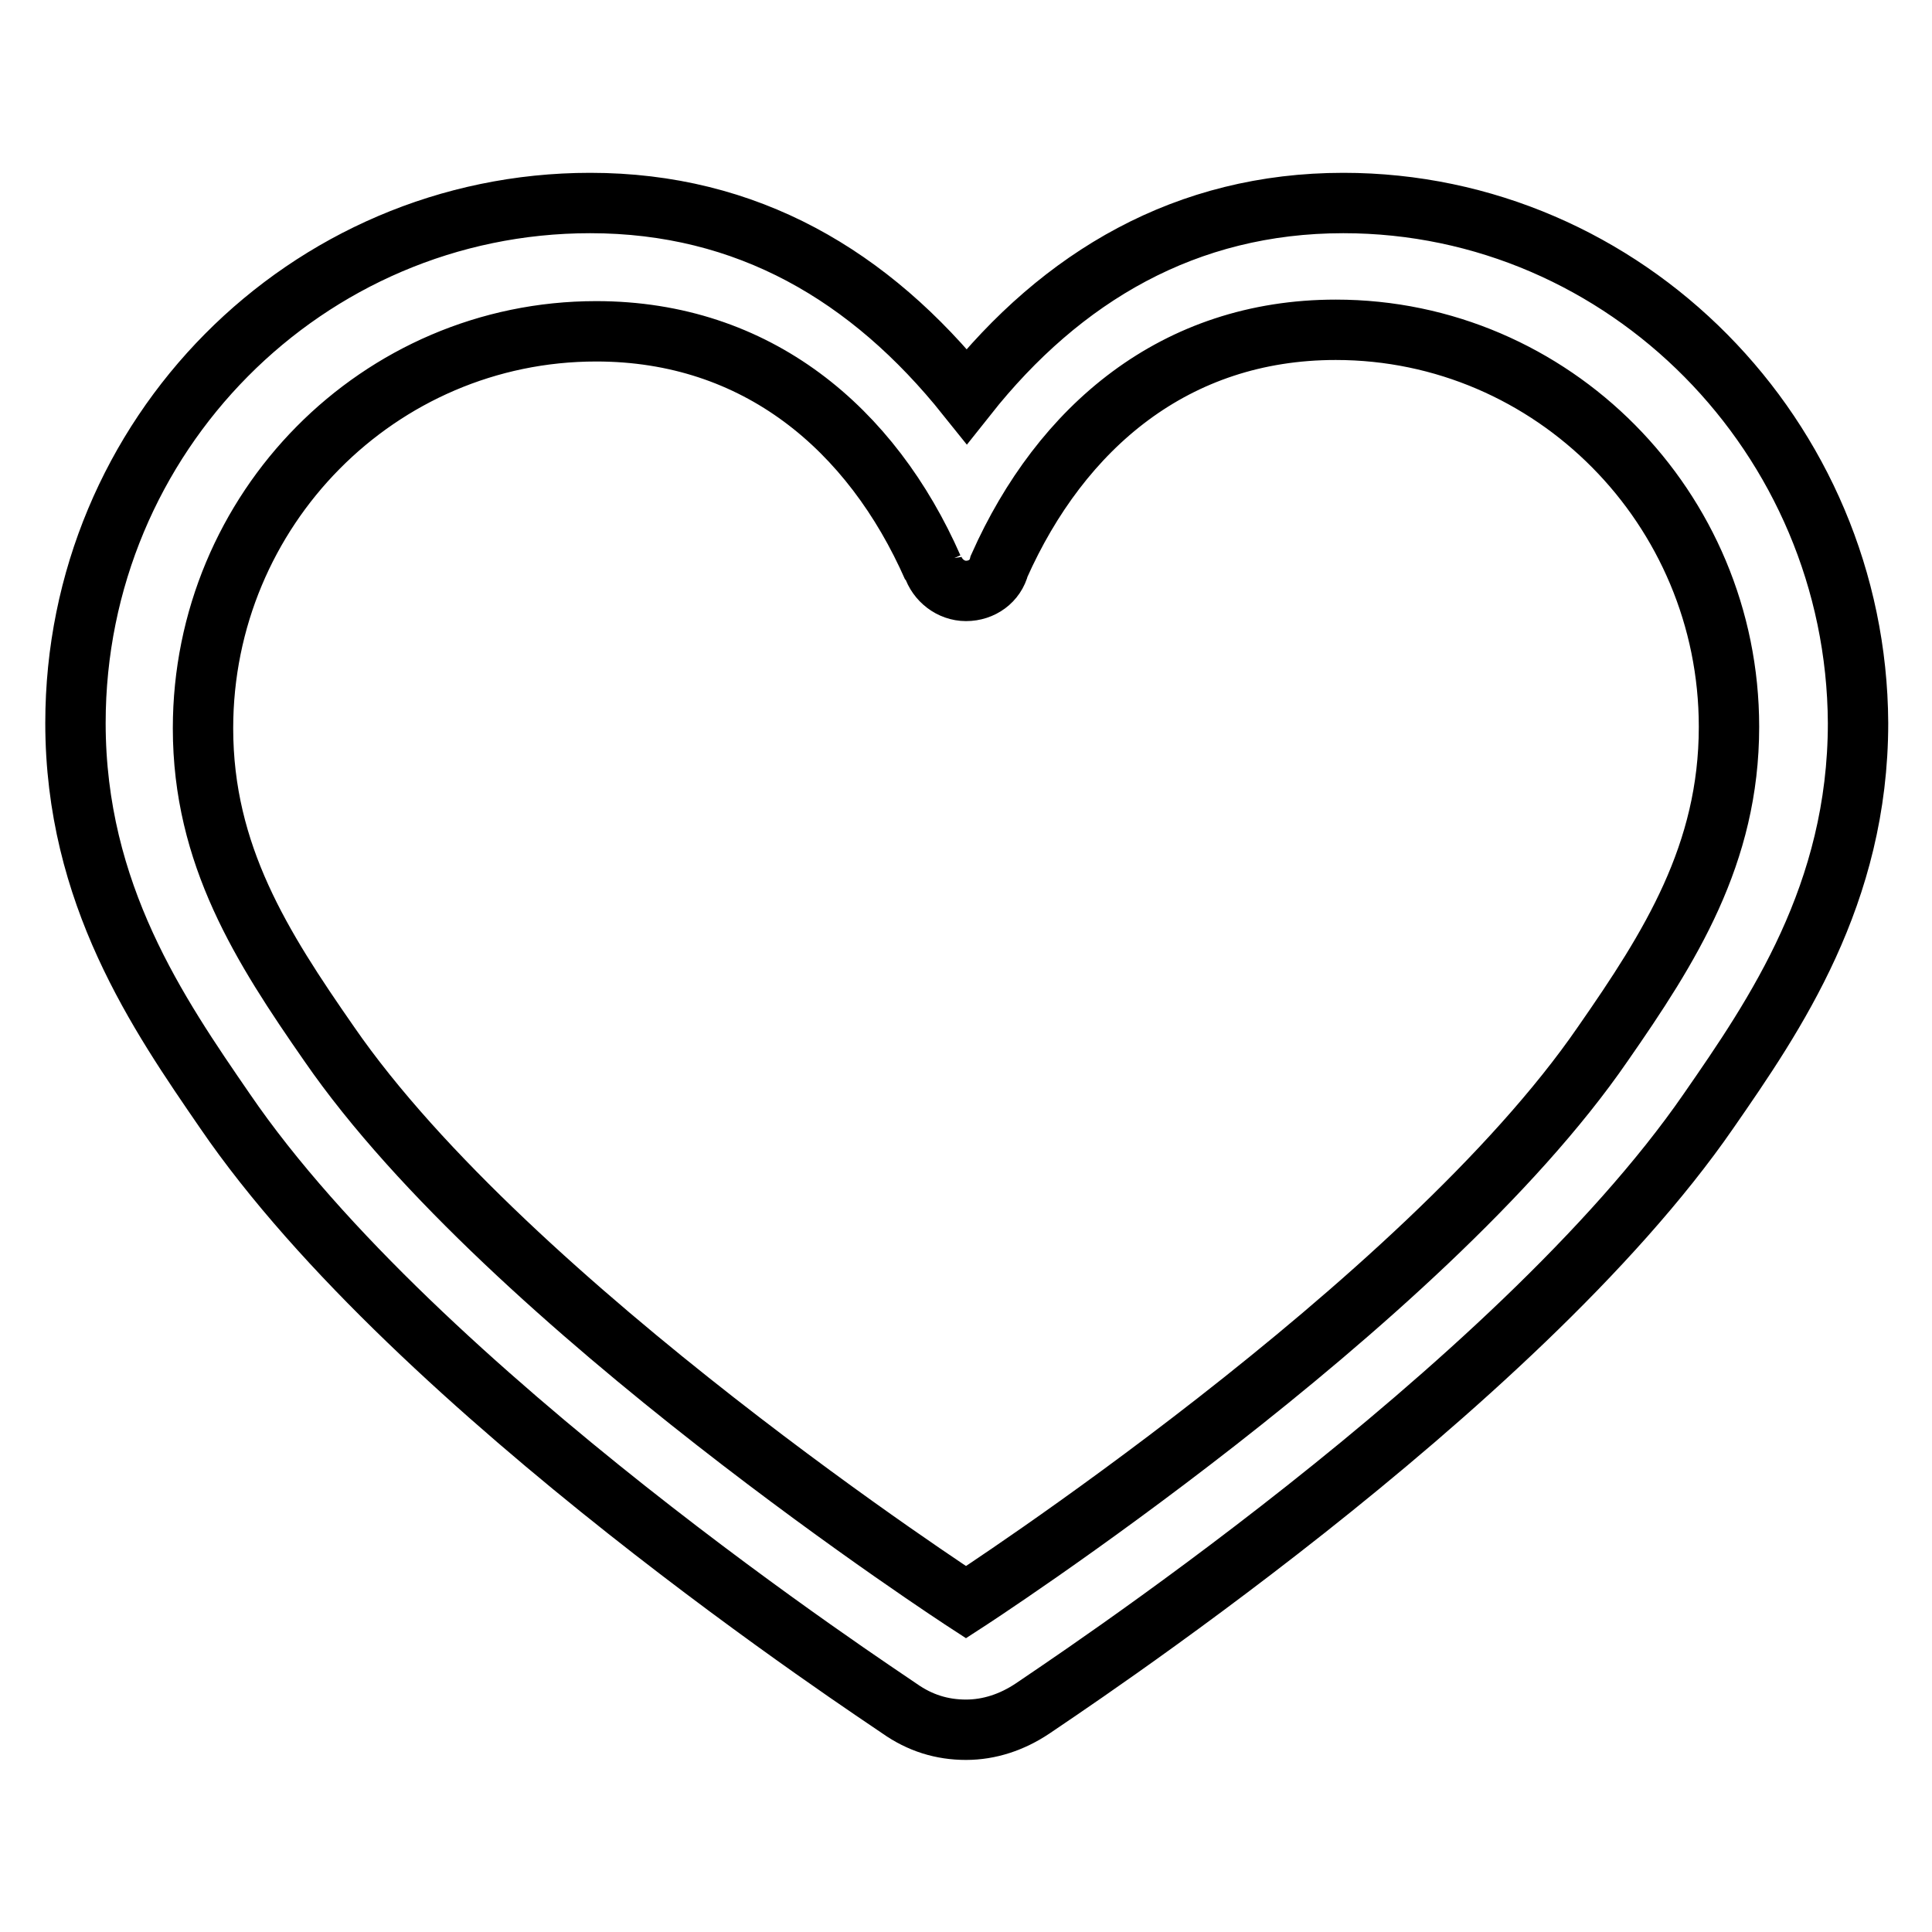 <?xml version="1.0" encoding="utf-8"?>
<!-- Svg Vector Icons : http://www.onlinewebfonts.com/icon -->
<!DOCTYPE svg PUBLIC "-//W3C//DTD SVG 1.1//EN" "http://www.w3.org/Graphics/SVG/1.1/DTD/svg11.dtd">
<svg version="1.1" xmlns="http://www.w3.org/2000/svg" xmlns:xlink="http://www.w3.org/1999/xlink" x="0px" y="0px" viewBox="0 0 256 256" enable-background="new 0 0 256 256" xml:space="preserve">
<g> <path stroke-width="8" fill-opacity="0" stroke="#000000"  d="M178,26.9c-20.8,0-37.3,9.7-49.9,25.6C115.3,36.5,99,26.9,78.2,26.9C40.6,26.9,10,57.7,10,95.8 c0,22.7,11,38.6,19.8,51.4c25.4,37.2,86.7,77.3,89.4,79.2c2.7,1.9,5.6,2.8,8.8,2.8c3.1,0,6.1-1,8.8-2.8c2.7-1.9,64-42.1,89.6-79.2 c8.8-12.7,19.8-28.7,19.8-51.4C246,57.9,215.4,26.9,178,26.9z M212.4,138.3c-23.9,34.8-84.4,74-84.4,74s-60.5-39.3-84.4-74 c-8.9-12.8-16.7-25-16.7-41.8c0-29,23.3-52.6,52.1-52.6c21.3,0,36.5,12.9,44.6,31.3V75c0.6,1.9,2.4,3.3,4.4,3.3 c2.1,0,3.9-1.3,4.4-3.3c8.2-18.4,23.3-31.3,44.6-31.3c28.7,0,52.1,23.6,52.1,52.6C229.1,113.2,221.3,125.5,212.4,138.3z"/></g>
</svg>